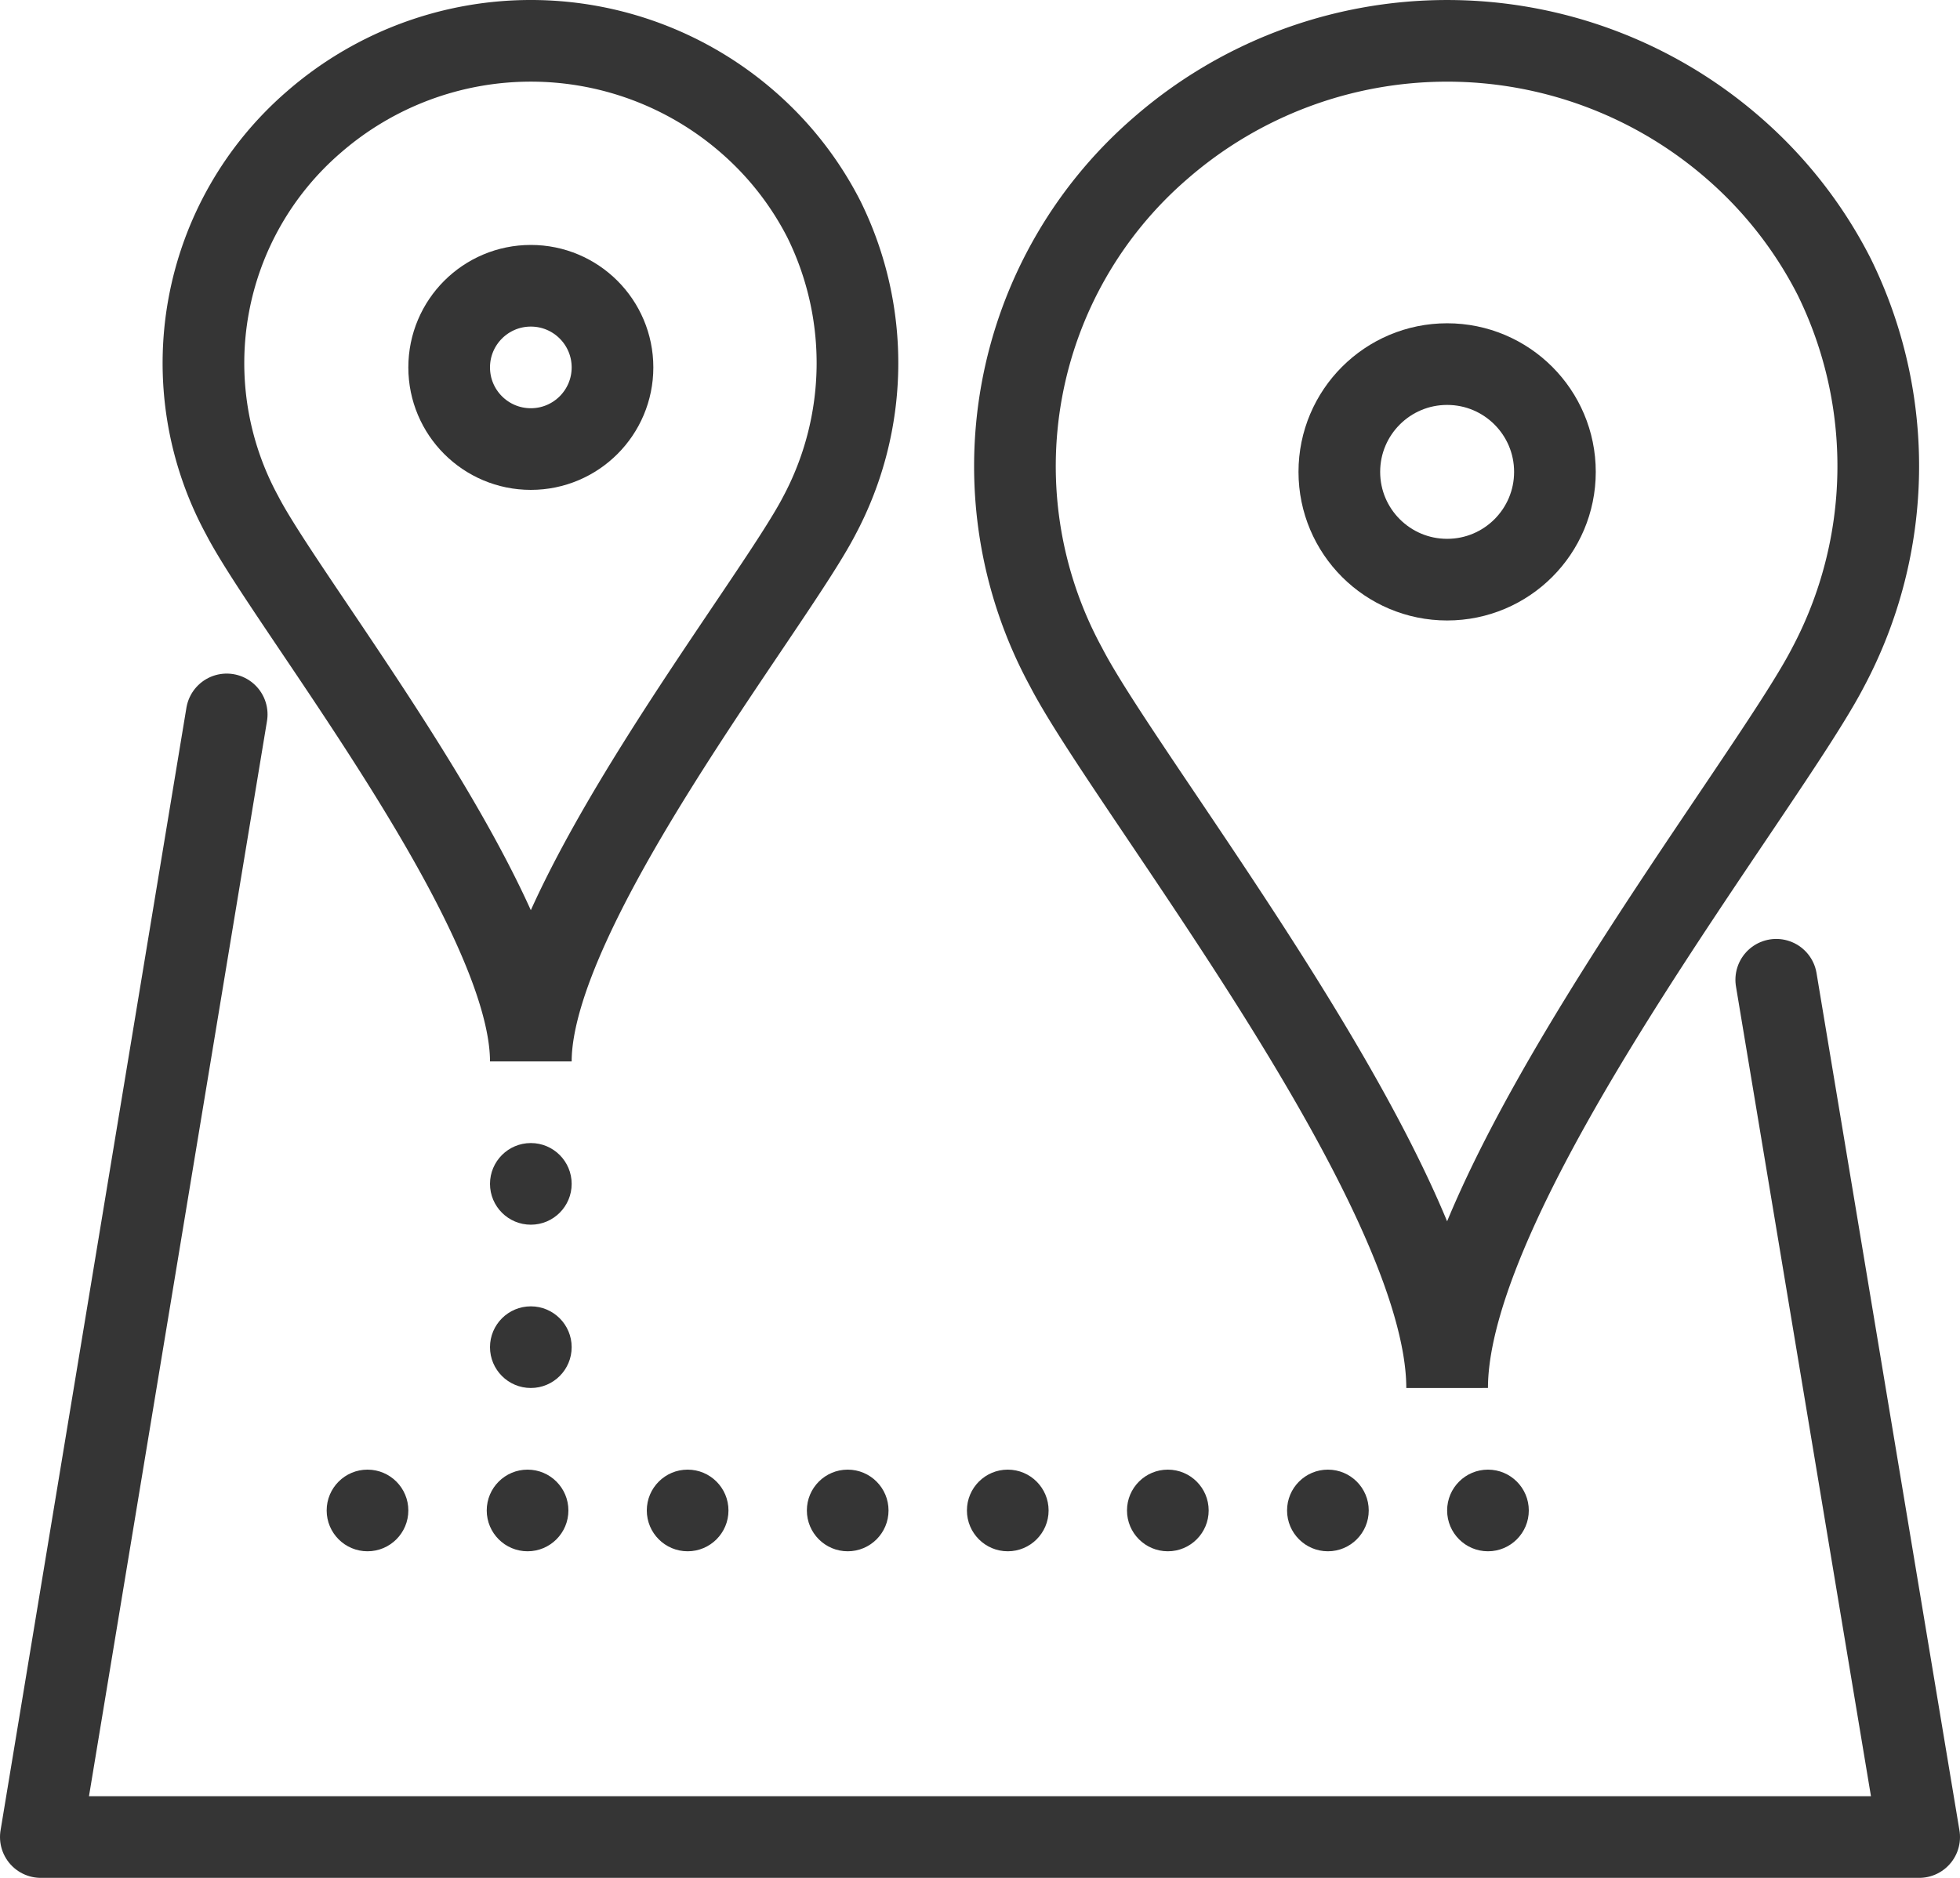 <svg xmlns="http://www.w3.org/2000/svg" width="48" height="46" viewBox="0 0 48 46">
  <g id="sub_ico2" transform="translate(1 1)">
    <path id="Path_7894" data-name="Path 7894" d="M29.552,217.5,25,245H71l-3.5-21" transform="translate(-25 -201)" fill="none" stroke="#353535" stroke-linecap="round" stroke-linejoin="round" stroke-width="2"/>
    <path id="Path_7895" data-name="Path 7895" d="M68.917,206.776a10.453,10.453,0,0,0-2.46-3.147,10.68,10.68,0,0,0-14.034,0,10.293,10.293,0,0,0-2.313,12.716c1.522,2.946,9.328,12.7,9.33,17.655,0-4.956,7.808-14.709,9.33-17.655A10.5,10.5,0,0,0,68.917,206.776Z" transform="translate(-25 -201)" fill="none" stroke="#353535" stroke-miterlimit="10" stroke-width="2"/>
    <circle id="Ellipse_37" data-name="Ellipse 37" cx="2.64" cy="2.64" r="2.64" transform="translate(31.8 7.919)" fill="none" stroke="#353535" stroke-miterlimit="10" stroke-width="2"/>
    <circle id="Ellipse_38" data-name="Ellipse 38" cx="1" cy="1" r="1" transform="translate(26.6 35)" fill="#353535"/>
    <circle id="Ellipse_39" data-name="Ellipse 39" cx="1" cy="1" r="1" transform="translate(30.52 35)" fill="#353535"/>
    <circle id="Ellipse_40" data-name="Ellipse 40" cx="1" cy="1" r="1" transform="translate(22.68 35)" fill="#353535"/>
    <circle id="Ellipse_41" data-name="Ellipse 41" cx="1" cy="1" r="1" transform="translate(34.44 35)" fill="#353535"/>
    <circle id="Ellipse_42" data-name="Ellipse 42" cx="1" cy="1" r="1" transform="translate(18.76 35)" fill="#353535"/>
    <path id="Path_7896" data-name="Path 7896" d="M44.179,205.375a7.927,7.927,0,0,0-1.863-2.383,8.089,8.089,0,0,0-10.632,0,7.8,7.8,0,0,0-1.752,9.633C31.085,214.857,37,222.245,37,226c0-3.755,5.915-11.143,7.068-13.375A7.951,7.951,0,0,0,44.179,205.375Z" transform="translate(-25 -201)" fill="none" stroke="#353535" stroke-miterlimit="10" stroke-width="2"/>
    <circle id="Ellipse_43" data-name="Ellipse 43" cx="2" cy="2" r="2" transform="translate(10 6)" fill="none" stroke="#353535" stroke-miterlimit="10" stroke-width="2"/>
    <circle id="Ellipse_44" data-name="Ellipse 44" cx="1" cy="1" r="1" transform="translate(10.92 35)" fill="#353535"/>
    <circle id="Ellipse_45" data-name="Ellipse 45" cx="1" cy="1" r="1" transform="translate(14.84 35)" fill="#353535"/>
    <circle id="Ellipse_46" data-name="Ellipse 46" cx="1" cy="1" r="1" transform="translate(7 35)" fill="#353535"/>
    <circle id="Ellipse_47" data-name="Ellipse 47" cx="1" cy="1" r="1" transform="translate(11 31)" fill="#353535"/>
    <circle id="Ellipse_48" data-name="Ellipse 48" cx="1" cy="1" r="1" transform="translate(11 27)" fill="#353535"/>
  </g>
</svg>
